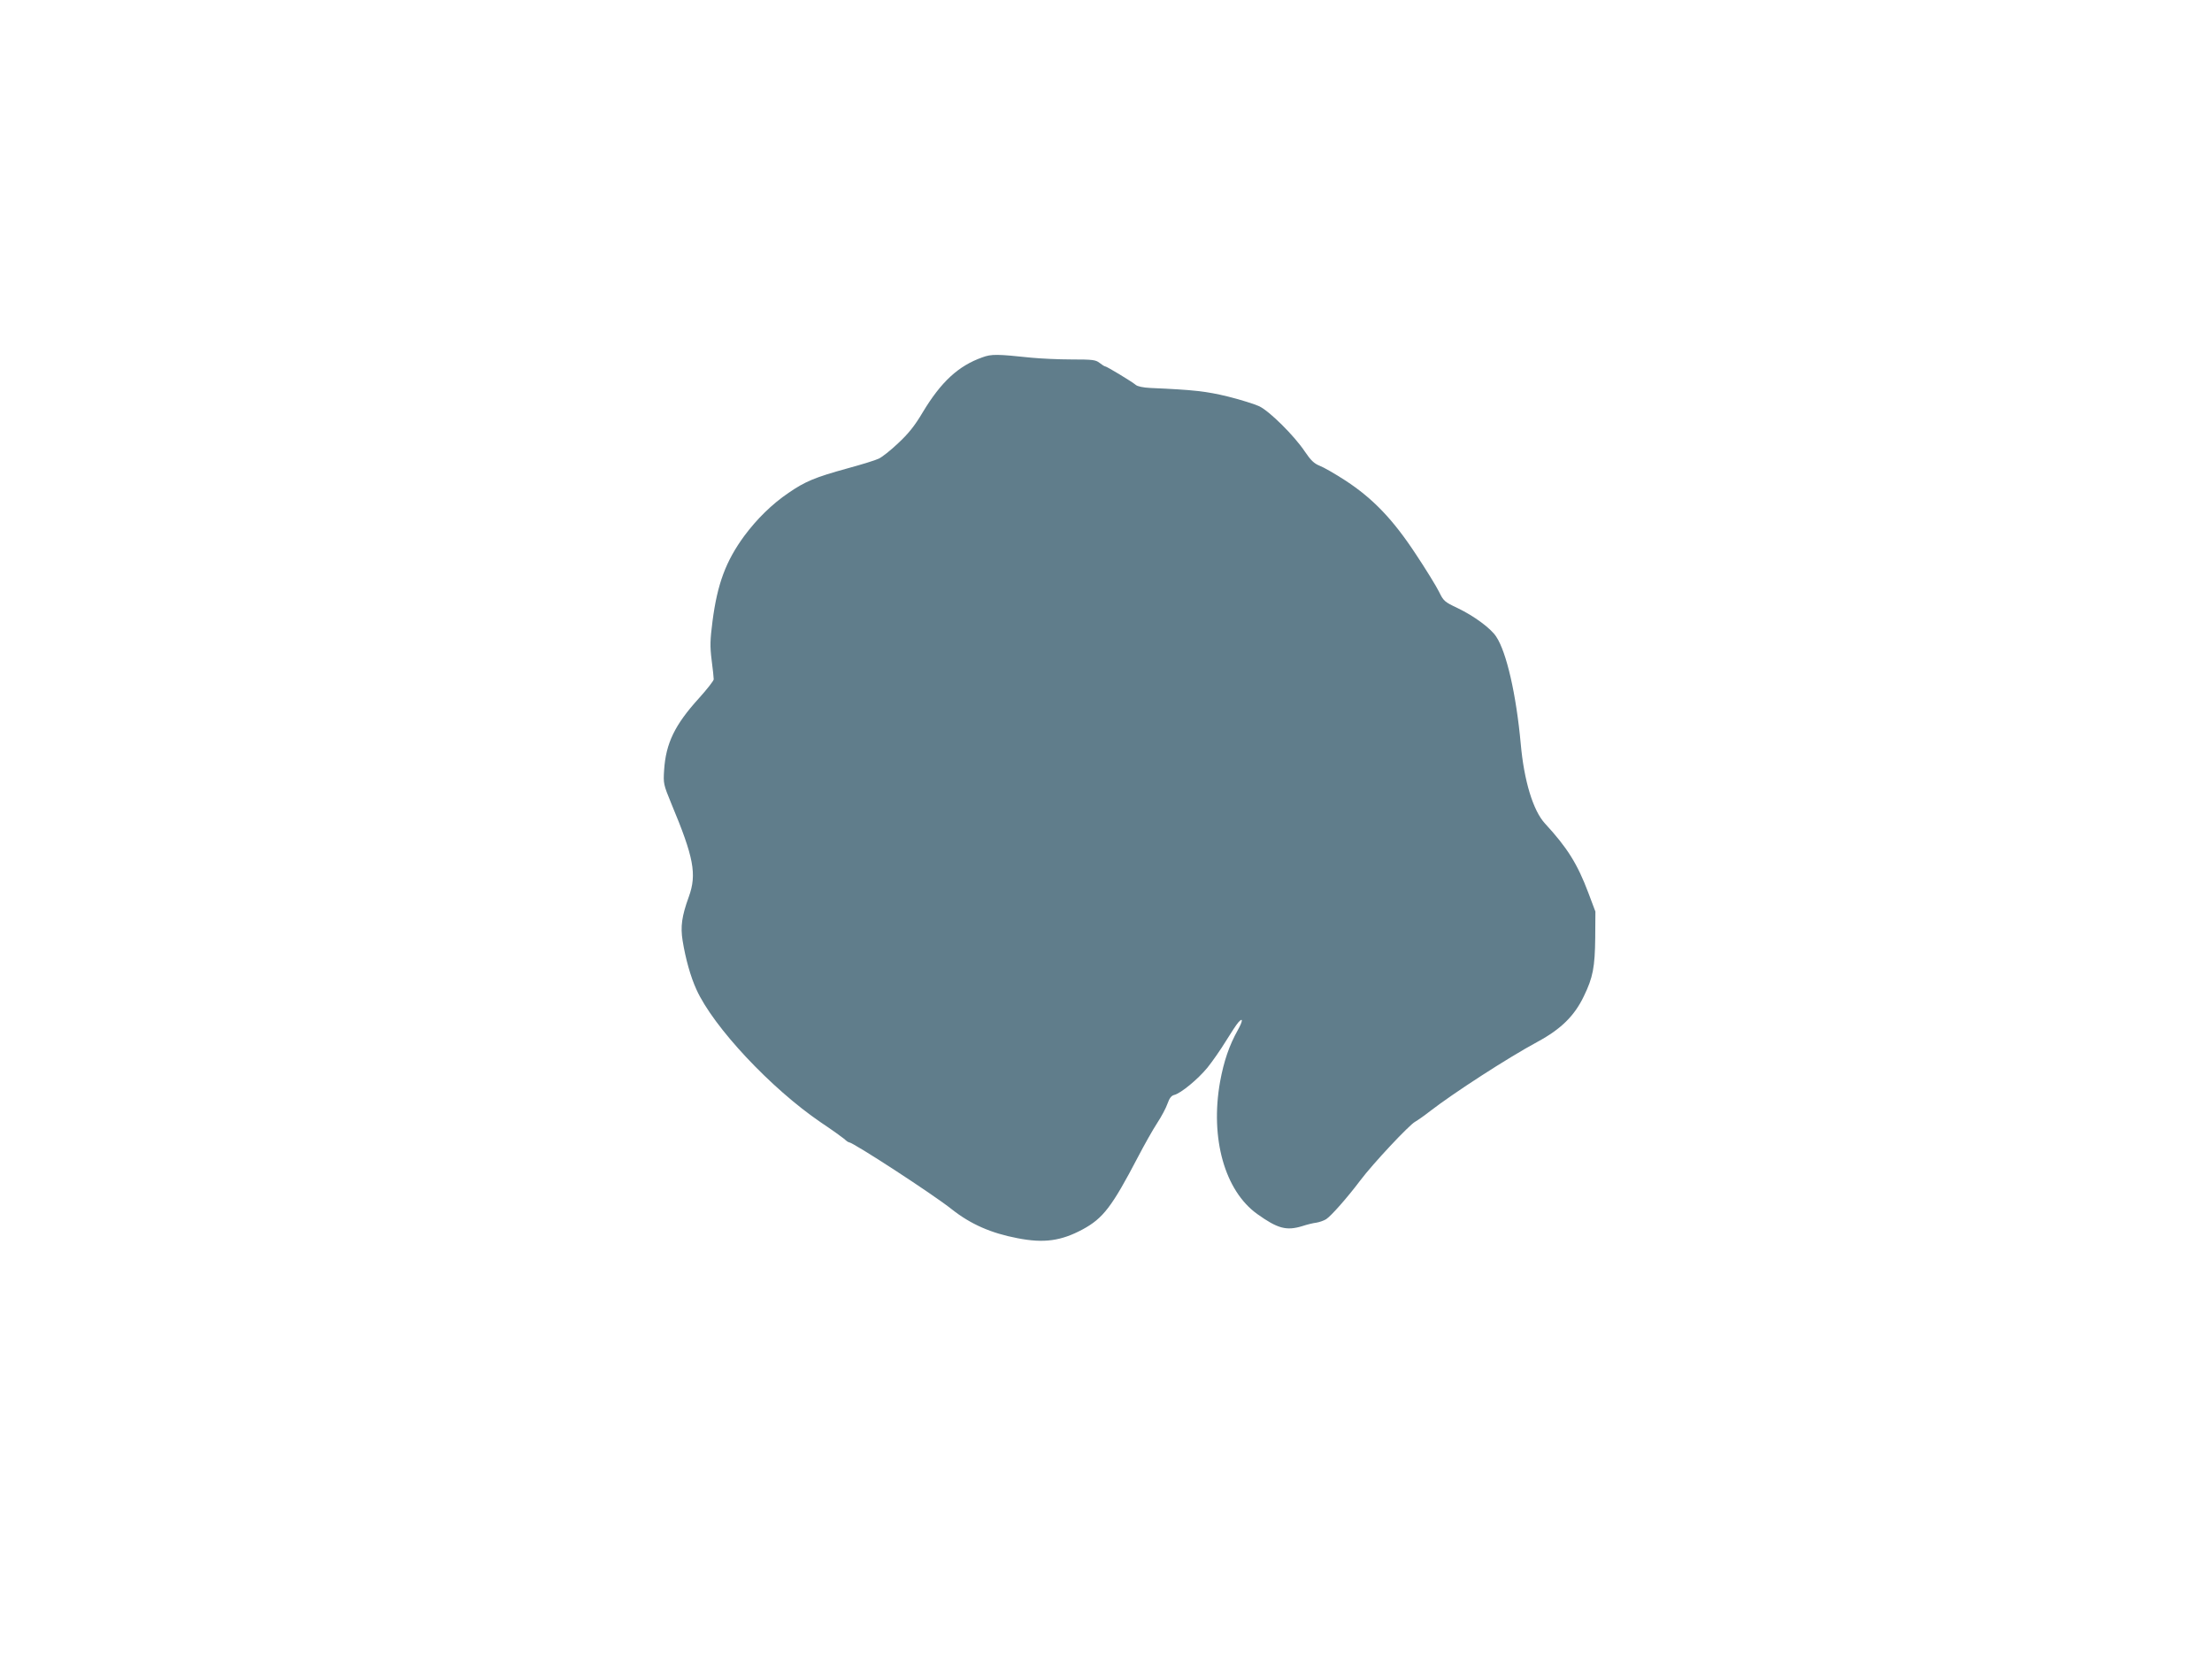 <?xml version="1.0" standalone="no"?>
<!DOCTYPE svg PUBLIC "-//W3C//DTD SVG 20010904//EN"
 "http://www.w3.org/TR/2001/REC-SVG-20010904/DTD/svg10.dtd">
<svg version="1.0" xmlns="http://www.w3.org/2000/svg"
 width="1280pt" height="960pt" viewBox="0 0 1280 960"
 preserveAspectRatio="xMidYMid meet">
<g transform="translate(0,960) scale(0.1,-0.1)"
fill="#607d8b" stroke="none">
<path d="M5684 7532 c-138 -49 -238 -141 -344 -317 -48 -81 -84 -125 -143
-180 -43 -41 -94 -81 -112 -89 -18 -9 -99 -34 -180 -56 -189 -52 -246 -76
-342 -142 -97 -66 -183 -151 -256 -249 -107 -146 -156 -278 -184 -494 -14
-109 -15 -145 -5 -225 7 -52 12 -102 12 -111 0 -8 -39 -58 -86 -110 -139 -153
-191 -260 -201 -415 -5 -78 -4 -83 42 -195 130 -311 148 -408 101 -538 -41
-113 -49 -173 -36 -254 17 -105 46 -209 80 -283 98 -217 432 -573 720 -769 63
-42 124 -86 136 -96 11 -11 23 -19 27 -19 23 0 489 -303 595 -388 109 -86 227
-138 380 -167 153 -30 252 -16 377 51 118 64 169 130 319 417 37 71 87 160
112 198 25 38 52 89 60 113 11 31 22 46 39 50 39 10 137 91 192 158 29 36 77
105 107 154 30 49 62 97 71 107 29 33 28 10 -3 -45 -49 -88 -80 -178 -102
-298 -58 -327 27 -630 215 -765 119 -85 169 -98 261 -70 27 9 64 18 82 20 18
3 43 12 56 20 29 19 122 124 198 225 73 97 283 321 317 339 14 8 53 35 86 61
136 105 447 307 623 402 135 73 213 150 267 263 53 109 64 168 66 339 l1 151
-41 109 c-63 167 -121 260 -251 401 -69 75 -121 248 -140 460 -26 285 -82 531
-142 621 -32 49 -129 120 -223 165 -76 36 -82 41 -108 95 -16 32 -76 130 -134
217 -132 201 -248 322 -407 426 -60 39 -128 78 -150 86 -32 13 -51 31 -86 83
-61 91 -203 232 -263 261 -26 12 -107 38 -180 56 -127 31 -198 39 -450 50 -42
2 -75 9 -85 18 -21 18 -168 107 -177 107 -4 0 -18 9 -32 20 -23 18 -41 20
-162 20 -75 0 -179 5 -231 10 -201 21 -232 22 -286 2z"/>
</g>
</svg>
